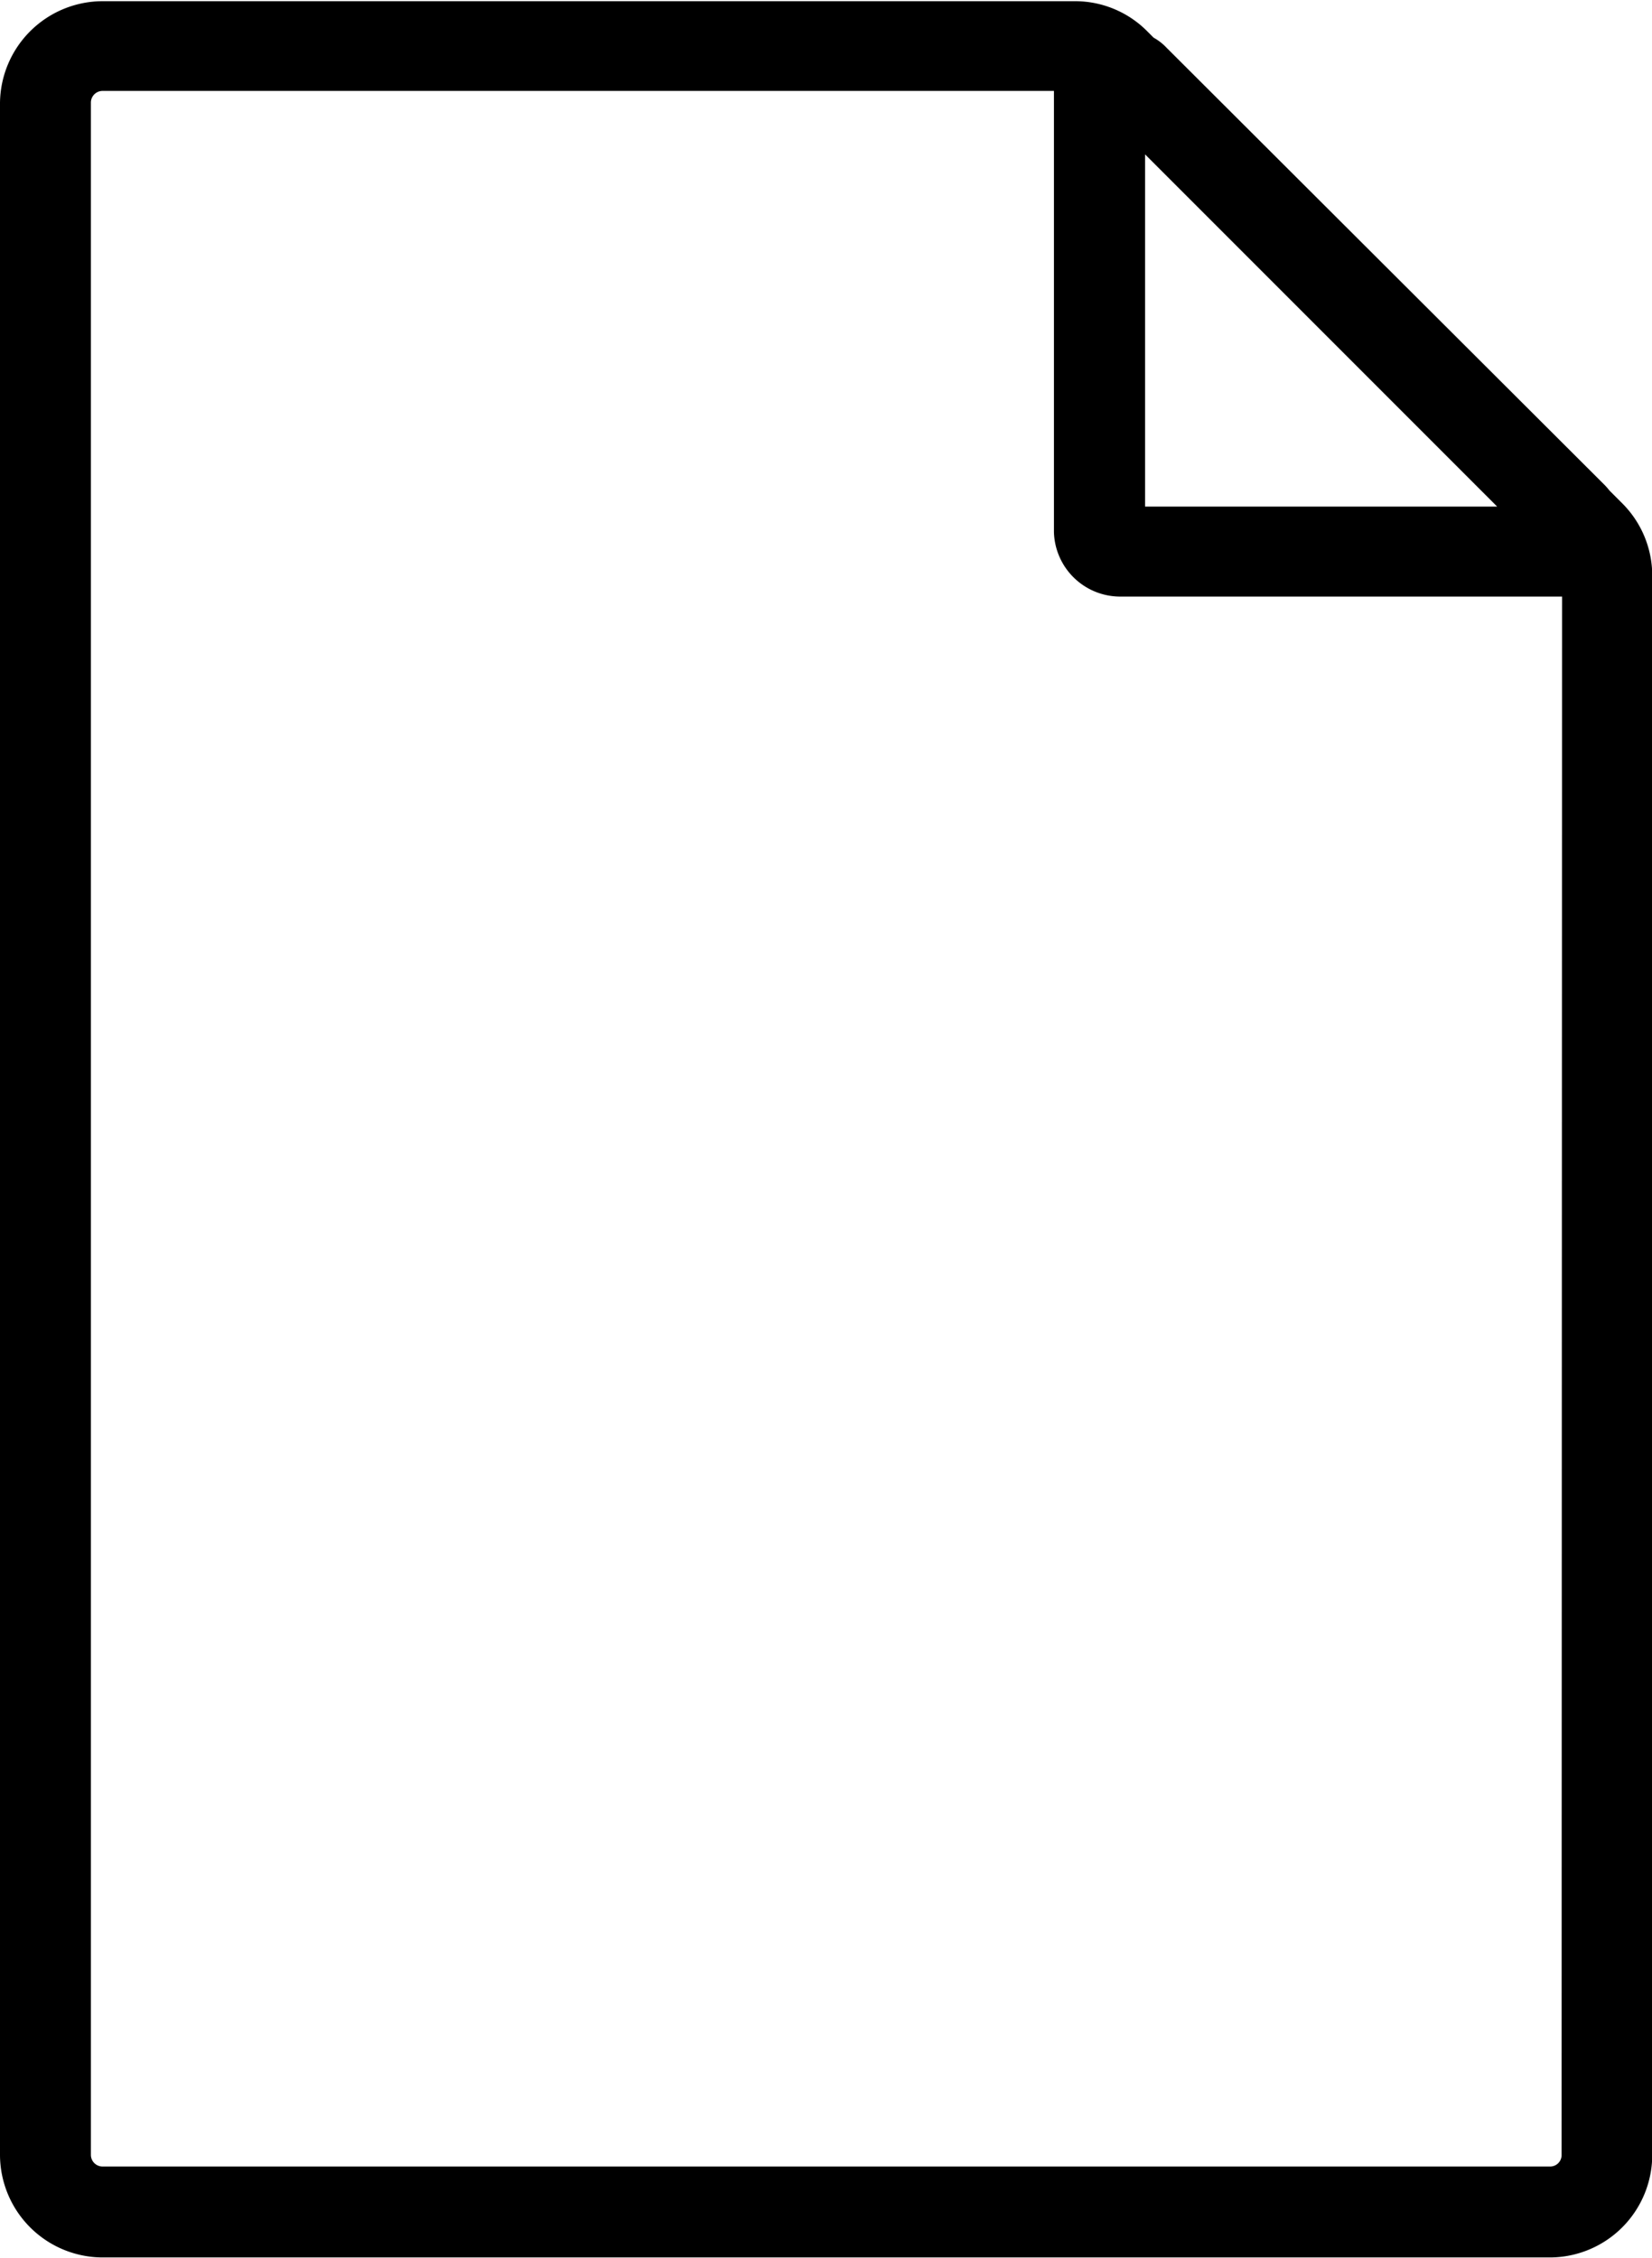 <svg xmlns="http://www.w3.org/2000/svg" viewBox="0 0 69.25 94.63"><g id="Capa_2" data-name="Capa 2"><g id="Capa_1-2" data-name="Capa 1"><path d="M68,21.09l-.53-.53a2.85,2.85,0,0,0-.23-.26L48.9,2a2.18,2.18,0,0,0-.54-.42l-.27-.27a4.26,4.26,0,0,0-3-1.26H4.3A4.31,4.31,0,0,0,0,4.3v86a4.31,4.31,0,0,0,4.3,4.3H65a4.3,4.3,0,0,0,4.26-4.33V24.09A4.28,4.28,0,0,0,68,21.09Zm-5.24.14H48V6.47Zm2.7,69.07a.48.48,0,0,1-.49.49H4.3a.49.49,0,0,1-.49-.49v-86a.49.49,0,0,1,.49-.49H44.18V22.3A2.78,2.78,0,0,0,46.94,25H65.26l0,0h.22Z"/></g></g></svg>